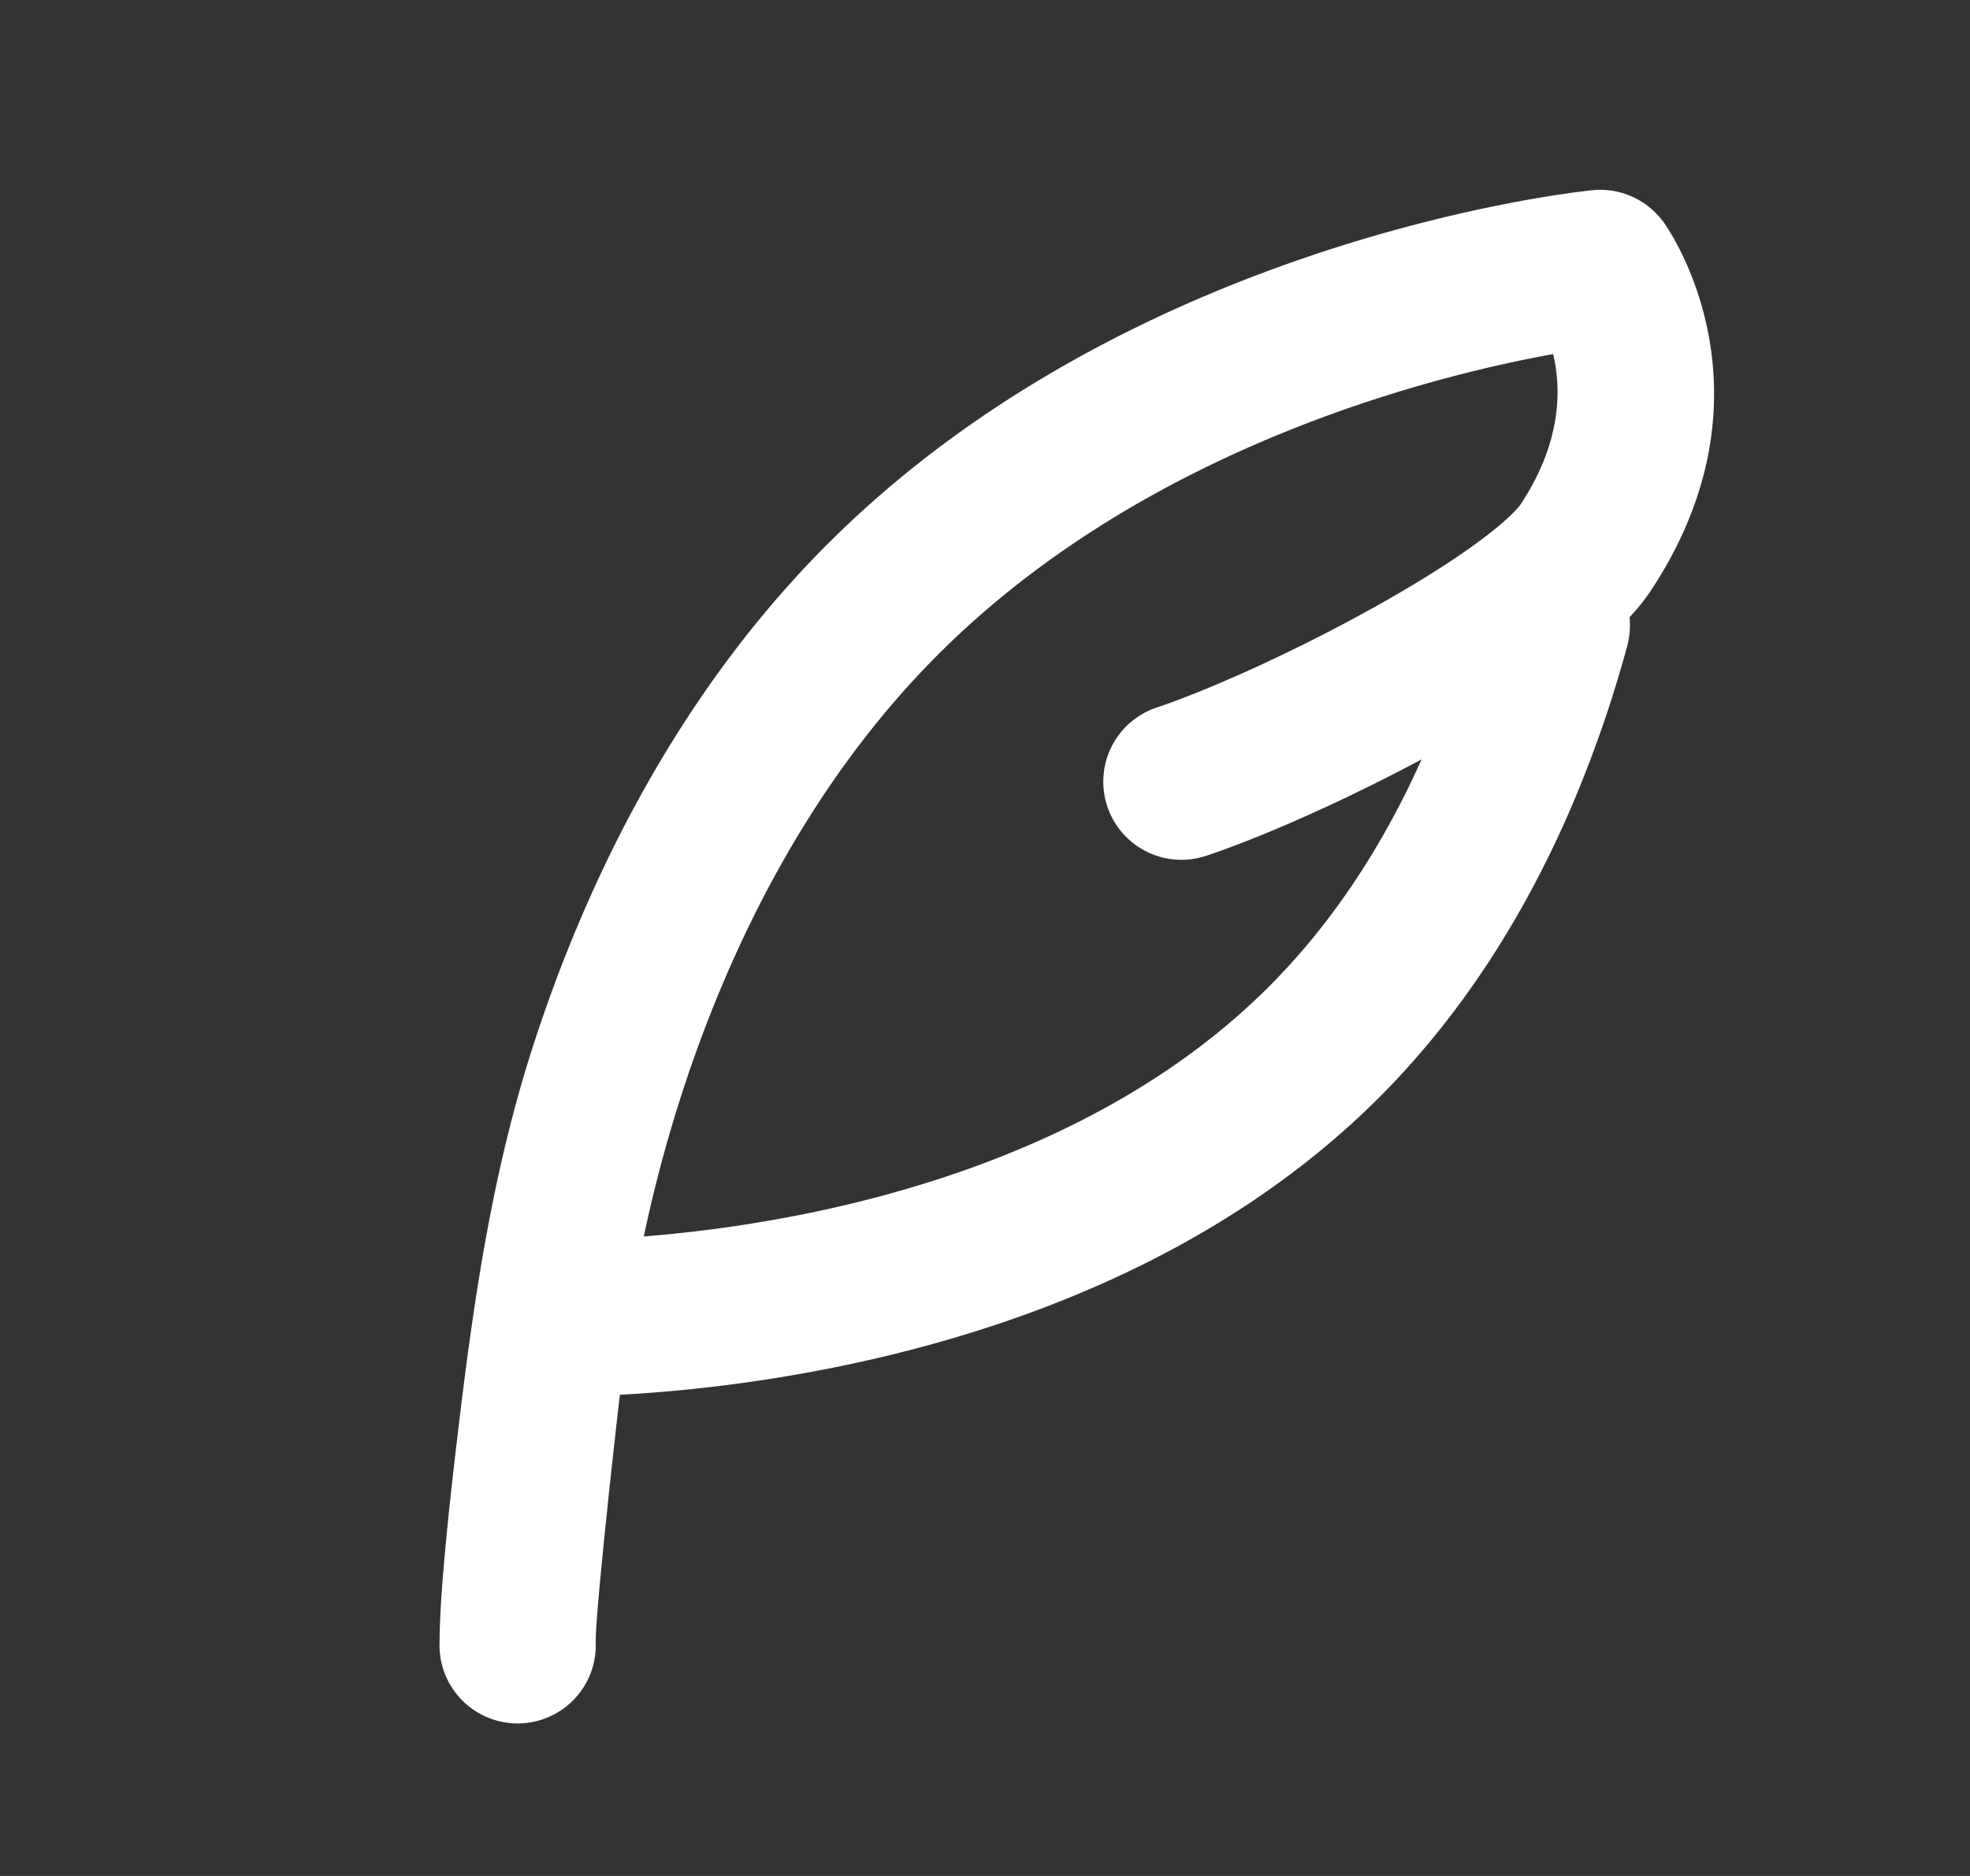 <svg width="21" height="20" fill="none" xmlns="http://www.w3.org/2000/svg"><rect width="100%" height="100%" fill="#333333" stroke="none"/><g clip-path="url(#clip0_744_60)"><path fill-rule="evenodd" clip-rule="evenodd" d="M5.691 11.125c.52-1.6 1.457-3.65 3.127-5.321 3.275-3.279 8.036-3.763 8.156-3.776a.835.835 0 01.786.379c.173.26 1.148 1.902-.159 3.885a2.192 2.192 0 01-.23.288c.01.1.003.204-.025.307a13.08 13.08 0 01-.623 1.78c-.46 1.052-1.106 2.116-2.018 3.03-1.707 1.708-3.947 2.492-5.697 2.858a16.109 16.109 0 01-2.4.315c-.026.206-.258 2.273-.258 2.63a.833.833 0 11-1.664 0c0-.476.096-1.391.184-2.133.17-1.444.37-2.856.821-4.242zm10.52-5.75c.439-.666.433-1.234.345-1.6-1.27.23-4.344.988-6.56 3.207-1.418 1.42-2.247 3.2-2.721 4.658a14.876 14.876 0 00-.412 1.542 14.492 14.492 0 001.804-.258c1.599-.334 3.479-1.023 4.86-2.406.708-.708 1.235-1.548 1.627-2.422-.813.434-1.68.822-2.297 1.028a.832.832 0 11-.526-1.581c.561-.188 1.464-.595 2.293-1.055.411-.228.787-.46 1.083-.673.32-.23.466-.383.504-.44z" fill="#fff"/></g><defs><clipPath id="clip0_744_60"><path fill="#fff" transform="translate(.94)" d="M0 0h19.979v20H0z"/></clipPath></defs></svg>